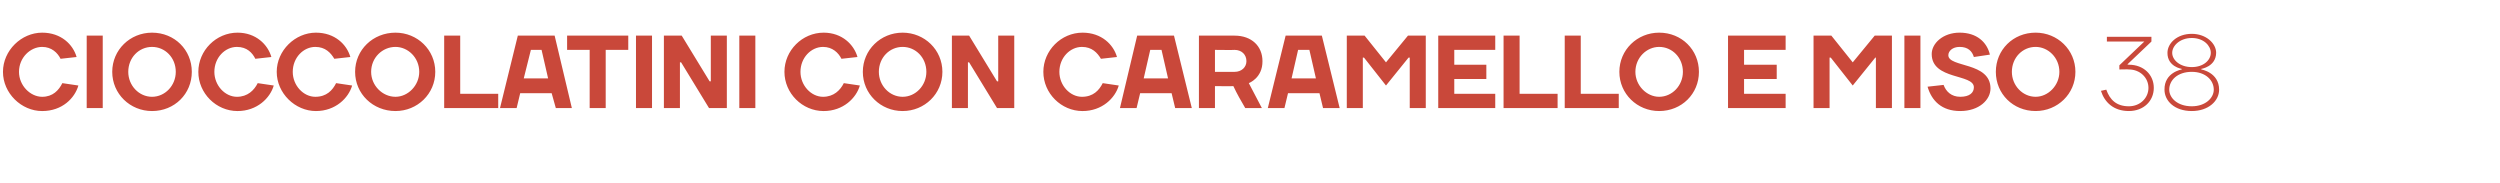 <?xml version="1.0" standalone="no"?><!DOCTYPE svg PUBLIC "-//W3C//DTD SVG 1.1//EN" "http://www.w3.org/Graphics/SVG/1.1/DTD/svg11.dtd"><svg xmlns="http://www.w3.org/2000/svg" version="1.1" width="421px" height="30.9px" viewBox="0 -6 421 30.9" style="top:-6px"><desc>cioccolatini con caramello e miso 38</desc><defs/><g id="Polygon17164"><path d="m.5 6.1C.5 2.5 3.6-.5 7.1-.5c3.2 0 5.2 2 5.8 4.1l-2.7.3c-.5-1-1.5-2-3.1-2c-2 0-3.9 1.8-3.9 4.2c0 2.3 1.9 4.2 3.9 4.2c1.8 0 2.8-1.1 3.4-2.3l2.7.4c-.6 2.1-2.7 4.3-6.1 4.3c-3.5 0-6.6-3-6.6-6.6zm16.8 6.1h-2.7V0h2.7v12.2zm8.3-1.9c2.2 0 4-1.9 4-4.2c0-2.4-1.8-4.2-4-4.2c-2.2 0-4 1.8-4 4.2c0 2.3 1.8 4.2 4 4.2zm0 2.4c-3.7 0-6.7-2.9-6.7-6.6c0-3.7 3-6.6 6.7-6.6c3.8 0 6.7 2.9 6.7 6.6c0 3.7-2.9 6.6-6.7 6.6zm7.8-6.6c0-3.6 3-6.6 6.6-6.6c3.1 0 5.1 2 5.7 4.1l-2.7.3c-.5-1-1.4-2-3.1-2c-2 0-3.8 1.8-3.8 4.2c0 2.3 1.8 4.2 3.8 4.2c1.8 0 2.9-1.1 3.5-2.3l2.7.4c-.6 2.1-2.8 4.3-6.1 4.3c-3.6 0-6.6-3-6.6-6.6zm13.2 0c0-3.6 3.1-6.6 6.6-6.6c3.2 0 5.2 2 5.8 4.1l-2.7.3c-.6-1-1.5-2-3.2-2c-2 0-3.8 1.8-3.8 4.2c0 2.3 1.8 4.2 3.8 4.2c1.9 0 2.9-1.1 3.5-2.3l2.7.4c-.6 2.1-2.8 4.3-6.1 4.3c-3.5 0-6.6-3-6.6-6.6zm20 4.2c2.1 0 4-1.9 4-4.2c0-2.4-1.9-4.2-4-4.2c-2.2 0-4.1 1.8-4.1 4.2c0 2.3 1.9 4.2 4.1 4.2zm0 2.4c-3.8 0-6.8-2.9-6.8-6.6c0-3.7 3-6.6 6.8-6.6c3.7 0 6.7 2.9 6.7 6.6c0 3.7-3 6.6-6.7 6.6zm10.9-2.9h6.4v2.4h-9.1V0h2.7v9.8zM87.2 0h6.2l2.9 12.2h-2.7l-.7-2.5h-5.3l-.6 2.5h-2.8l3-12.2zm1 7.2h4.1l-1.1-4.8h-1.8l-1.2 4.8zm7.3-4.8V0h10.3v2.4H102v9.8h-2.7V2.4h-3.8zm14.3 9.8h-2.7V0h2.7v12.2zm9.7-4.5h.2V0h2.7v12.2h-3l-4.7-7.7h-.2v7.7h-2.7V0h3l4.7 7.7zm7.7 4.5h-2.7V0h2.7v12.2zm4.9-6.1c0-3.6 3-6.6 6.6-6.6c3.1 0 5.1 2 5.7 4.1l-2.7.3c-.5-1-1.5-2-3.1-2c-2 0-3.8 1.8-3.8 4.2c0 2.3 1.8 4.2 3.8 4.2c1.8 0 2.9-1.1 3.5-2.3l2.7.4c-.6 2.1-2.8 4.3-6.1 4.3c-3.6 0-6.6-3-6.6-6.6zm19.9 4.2c2.2 0 4-1.9 4-4.2c0-2.4-1.8-4.2-4-4.2c-2.2 0-4 1.8-4 4.2c0 2.3 1.8 4.2 4 4.2zm0 2.4c-3.7 0-6.7-2.9-6.7-6.6c0-3.7 3-6.6 6.7-6.6c3.7 0 6.7 2.9 6.7 6.6c0 3.7-3 6.6-6.7 6.6zm15.9-5h.2V0h2.7v12.2h-2.9l-4.7-7.7h-.2v7.7h-2.7V0h2.9l4.7 7.7zm7.8-1.6c0-3.6 3-6.6 6.6-6.6c3.2 0 5.2 2 5.8 4.1l-2.7.3c-.6-1-1.5-2-3.2-2c-2 0-3.8 1.8-3.8 4.2c0 2.3 1.8 4.2 3.8 4.2c1.9 0 2.9-1.1 3.5-2.3l2.7.4c-.6 2.1-2.8 4.3-6.1 4.3c-3.6 0-6.6-3-6.6-6.6zM191.5 0h6.2l3 12.2h-2.8l-.6-2.5H192l-.6 2.5h-2.8L191.5 0zm1.1 7.2h4.1l-1.1-4.8h-1.9l-1.1 4.8zm12 1.3v3.7h-2.7V0h6c2.9 0 4.7 1.8 4.7 4.3c.03 2.84-2.3 3.7-2.3 3.7l2.2 4.2h-2.8c-.7-1.2-1.4-2.4-2-3.7c-.04.04-3.1 0-3.1 0zm3.3-2.4c1.2 0 2-.8 2-1.8c0-1.1-.8-1.9-2-1.9c.02.04-3.3 0-3.3 0v3.7h3.3zm8.6-6.1h6.1l3 12.2h-2.8l-.6-2.5h-5.3l-.6 2.5h-2.8l3-12.2zm1 7.2h4.1l-1.1-4.8h-1.9l-1.1 4.8zm12.2-3.5h-.2v8.5h-2.7V0h3l3.6 4.5l3.7-4.5h3v12.2h-2.7V3.7h-.2l-3.8 4.7l-3.7-4.7zm22.1 6.1v2.4h-9.6V0h9.6v2.4h-6.9v2.5h5.4v2.4h-5.4v2.5h6.9zm4.1 0h6.4v2.4h-9.1V0h2.7v9.8zm10.3 0h6.4v2.4h-9.1V0h2.7v9.8zm13.2.5c2.2 0 4-1.9 4-4.2c0-2.4-1.8-4.2-4-4.2c-2.1 0-4 1.8-4 4.2c0 2.3 1.9 4.2 4 4.2zm0 2.4c-3.7 0-6.7-2.9-6.7-6.6c0-3.7 3-6.6 6.7-6.6c3.8 0 6.7 2.9 6.7 6.6c0 3.7-2.9 6.6-6.7 6.6zm21.3-2.9v2.4H291V0h9.7v2.4h-7v2.5h5.5v2.4h-5.5v2.5h7zm7.6-6.1h-.2v8.5h-2.7V0h3l3.6 4.5l3.7-4.5h2.9v12.2h-2.7V3.7h-.1L312 8.4l-3.7-4.7zm15.1 8.5h-2.7V0h2.7v12.2zm1.9-9.1c0-1.8 1.9-3.6 4.7-3.6c2.9 0 4.6 1.6 5.1 3.7l-2.7.4c-.3-1-1-1.7-2.4-1.7c-1.2 0-1.9.7-1.9 1.4c0 2.1 7.1 1.1 7.1 5.6c0 1.9-1.9 3.8-5.1 3.8c-3.1 0-4.8-1.7-5.5-4.1l2.7-.3c.4 1.1 1.3 2 2.8 2c1.6 0 2.3-.7 2.3-1.6c0-2.3-7.1-1.2-7.1-5.6zm17.5 7.2c2.1 0 4-1.9 4-4.2c0-2.4-1.9-4.2-4-4.2c-2.2 0-4 1.8-4 4.2c0 2.3 1.8 4.2 4 4.2zm0 2.4c-3.8 0-6.7-2.9-6.7-6.6c0-3.7 2.9-6.6 6.7-6.6c3.7 0 6.7 2.9 6.7 6.6c0 3.7-3 6.6-6.7 6.6zm11.9-3.6c.6 1.7 1.7 2.8 3.8 2.8c1.9 0 3.3-1.4 3.3-3.1c0-1.7-1.4-3.1-3.3-3.1c.03-.04-1.6 0-1.6 0v-.7l4.2-4h-6.3v-.8h7.5v.8l-4 3.8v.1s.23-.02.2 0c2.5 0 4.2 1.7 4.2 3.9c0 2.2-1.7 3.9-4.2 3.9c-2.6 0-4.1-1.5-4.7-3.4l.9-.2zm10.6 0c0 1.4 1.4 2.8 3.8 2.8c2.3 0 3.7-1.4 3.7-2.8c0-1.6-1.4-3-3.7-3c-2.4 0-3.8 1.4-3.8 3zm.5-6.2c0 1.2 1.3 2.4 3.3 2.4c2 0 3.2-1.2 3.2-2.4c0-1.2-1.2-2.5-3.2-2.5c-2 0-3.3 1.3-3.3 2.5zm7.4 0c-.03 2.33-2.5 2.7-2.5 2.7v.1s2.99.48 3 3.4c0 1.9-1.8 3.6-4.6 3.6c-2.9 0-4.6-1.7-4.6-3.6c-.04-2.92 2.9-3.4 2.9-3.4v-.1s-2.42-.37-2.4-2.7c0-1.6 1.6-3.2 4.1-3.2c2.4 0 4.1 1.6 4.1 3.2z" stroke="none" fill="#c9483a"/></g></svg>